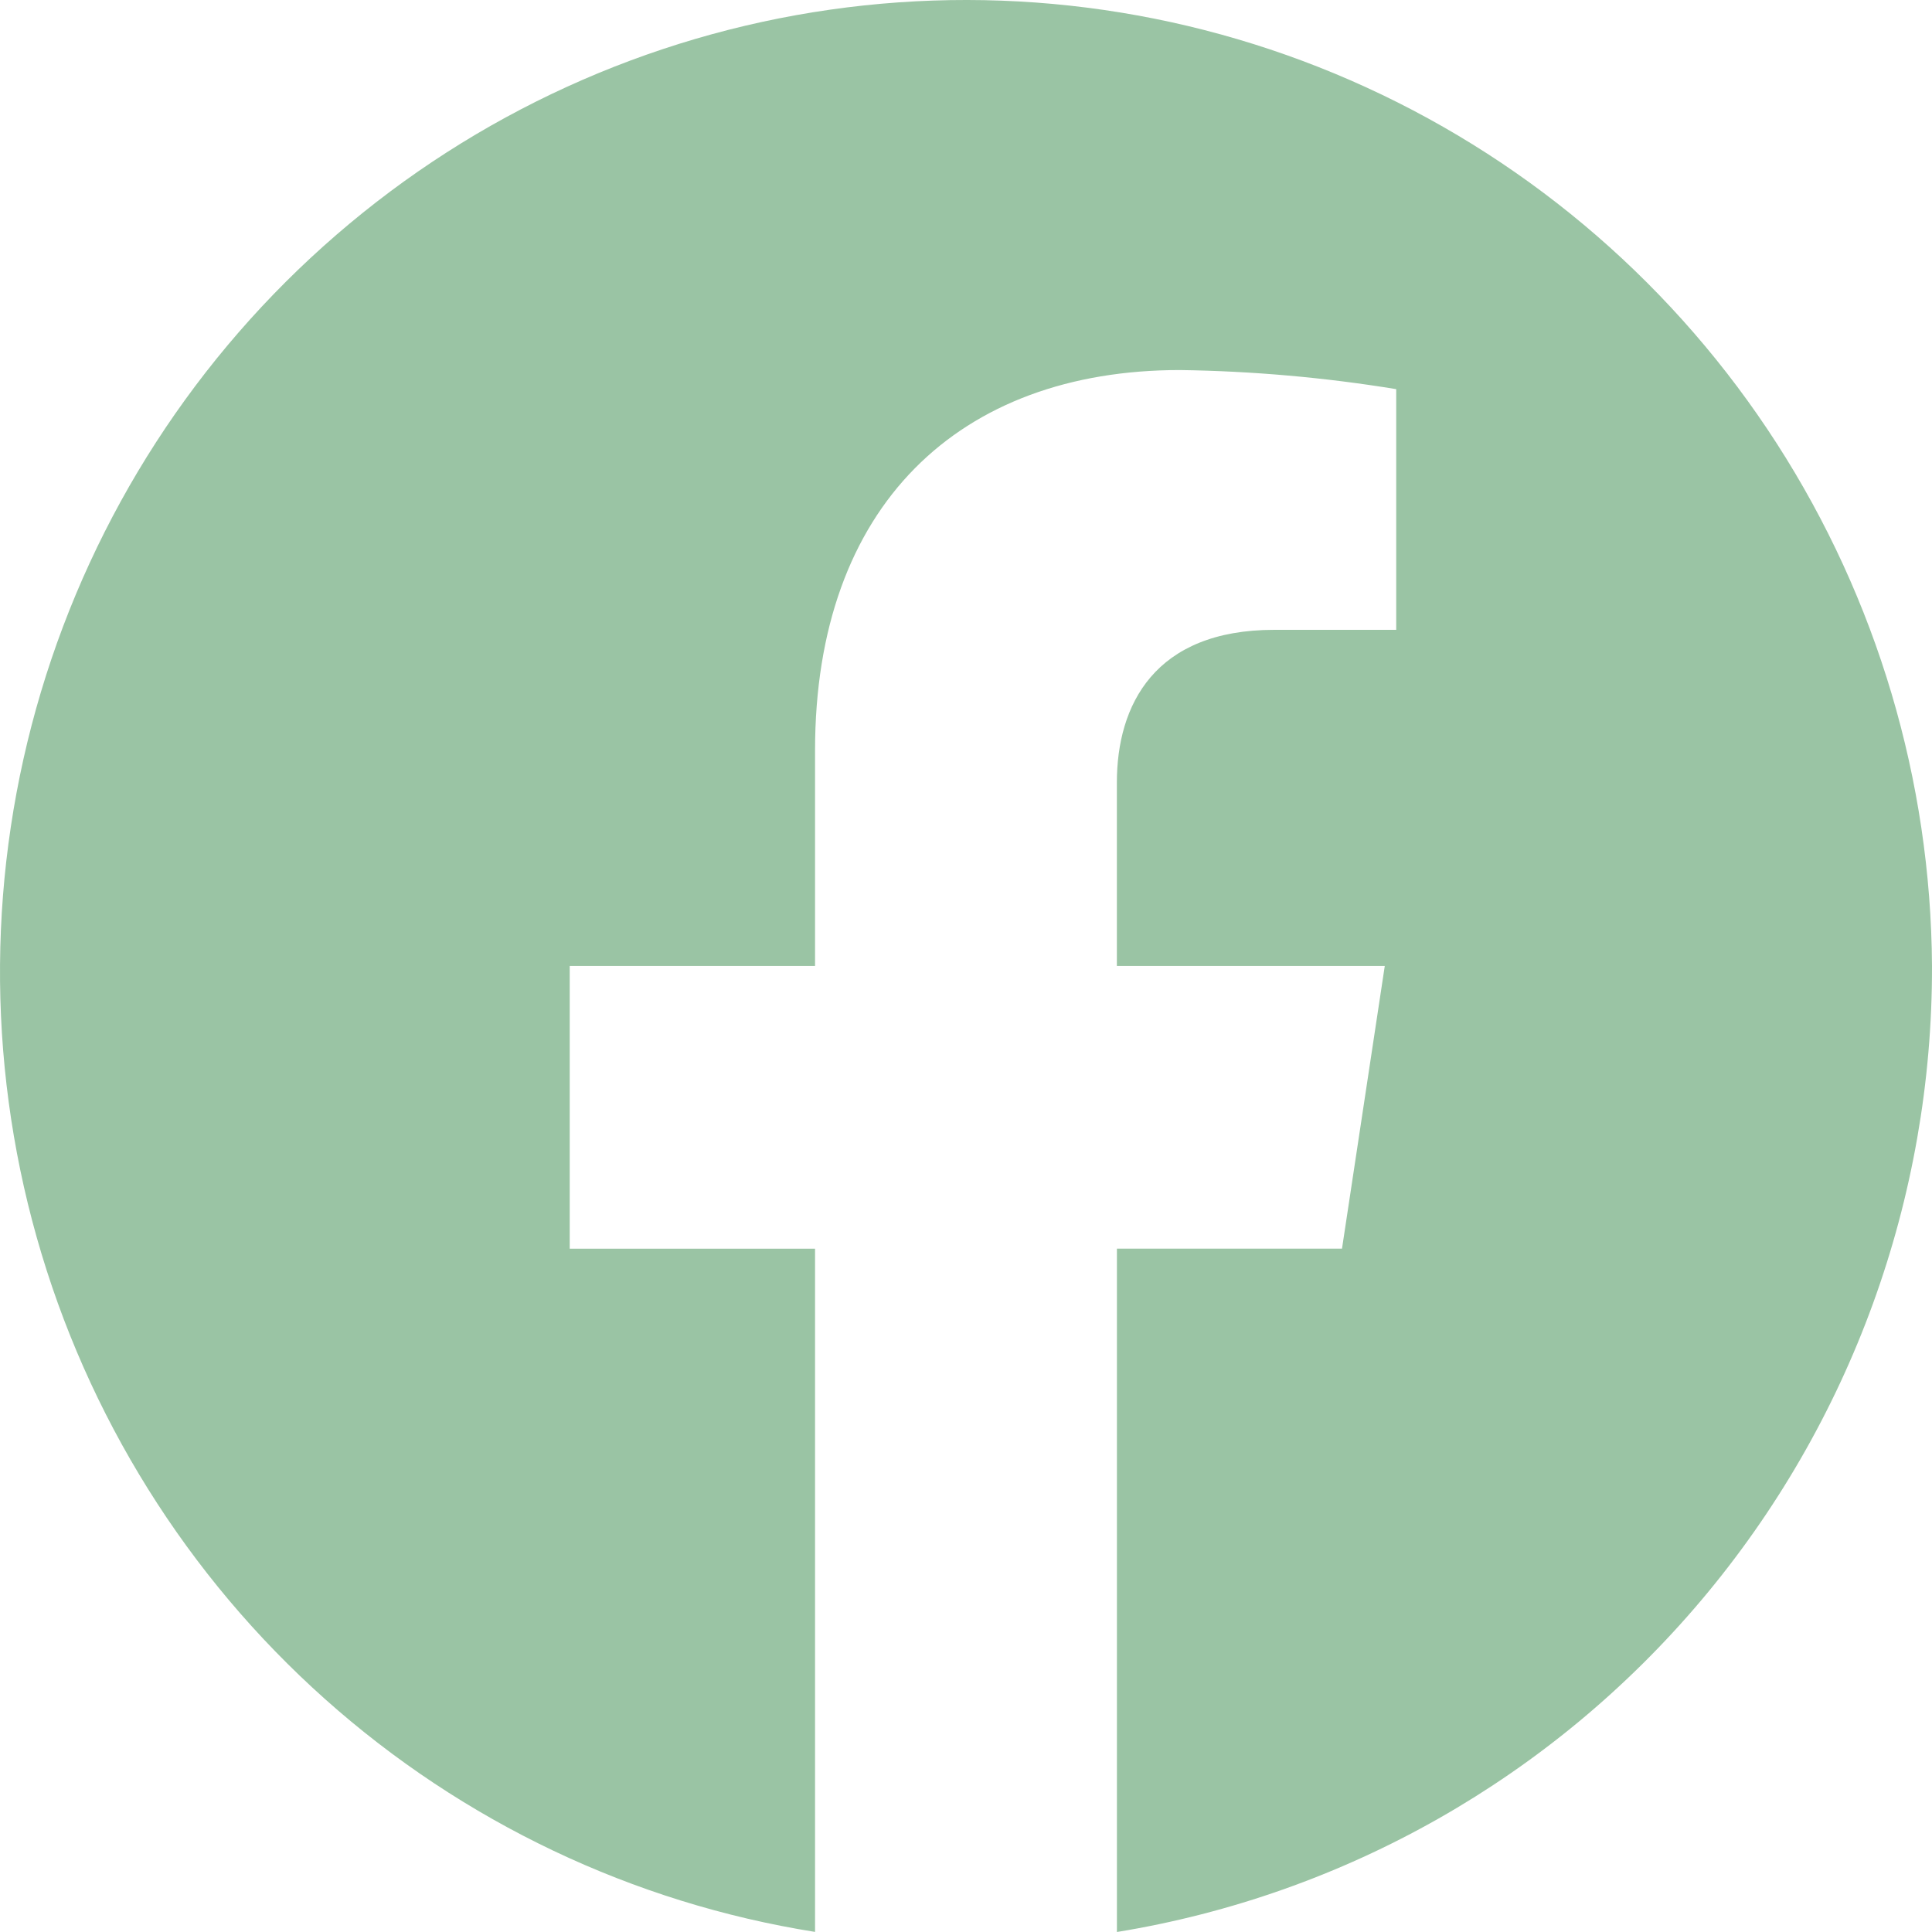 <svg width="112" height="112" viewBox="0 0 112 112" fill="none" xmlns="http://www.w3.org/2000/svg">
<path fill-rule="evenodd" clip-rule="evenodd" d="M112 55.996C111.934 45.244 108.811 34.735 103.001 25.71C97.19 16.686 88.934 9.522 79.208 5.066C69.482 0.61 58.691 -0.953 48.111 0.562C37.53 2.077 27.601 6.606 19.497 13.616C11.392 20.625 5.45 29.821 2.372 40.118C-0.705 50.415 -0.79 61.384 2.128 71.728C5.046 82.072 10.845 91.36 18.84 98.495C26.836 105.63 36.693 110.315 47.249 111.995V72.387H33.027V55.996H47.249V43.508C47.249 29.305 55.611 21.452 68.401 21.452C72.602 21.511 76.793 21.881 80.94 22.559V36.512H73.874C66.922 36.512 64.746 40.879 64.746 45.366V55.996H80.277L77.797 72.386H64.749V112C77.959 109.846 89.972 103.024 98.633 92.759C107.293 82.495 112.032 69.46 112 55.996V55.996Z" fill="#9AC4A4"/>
</svg>
